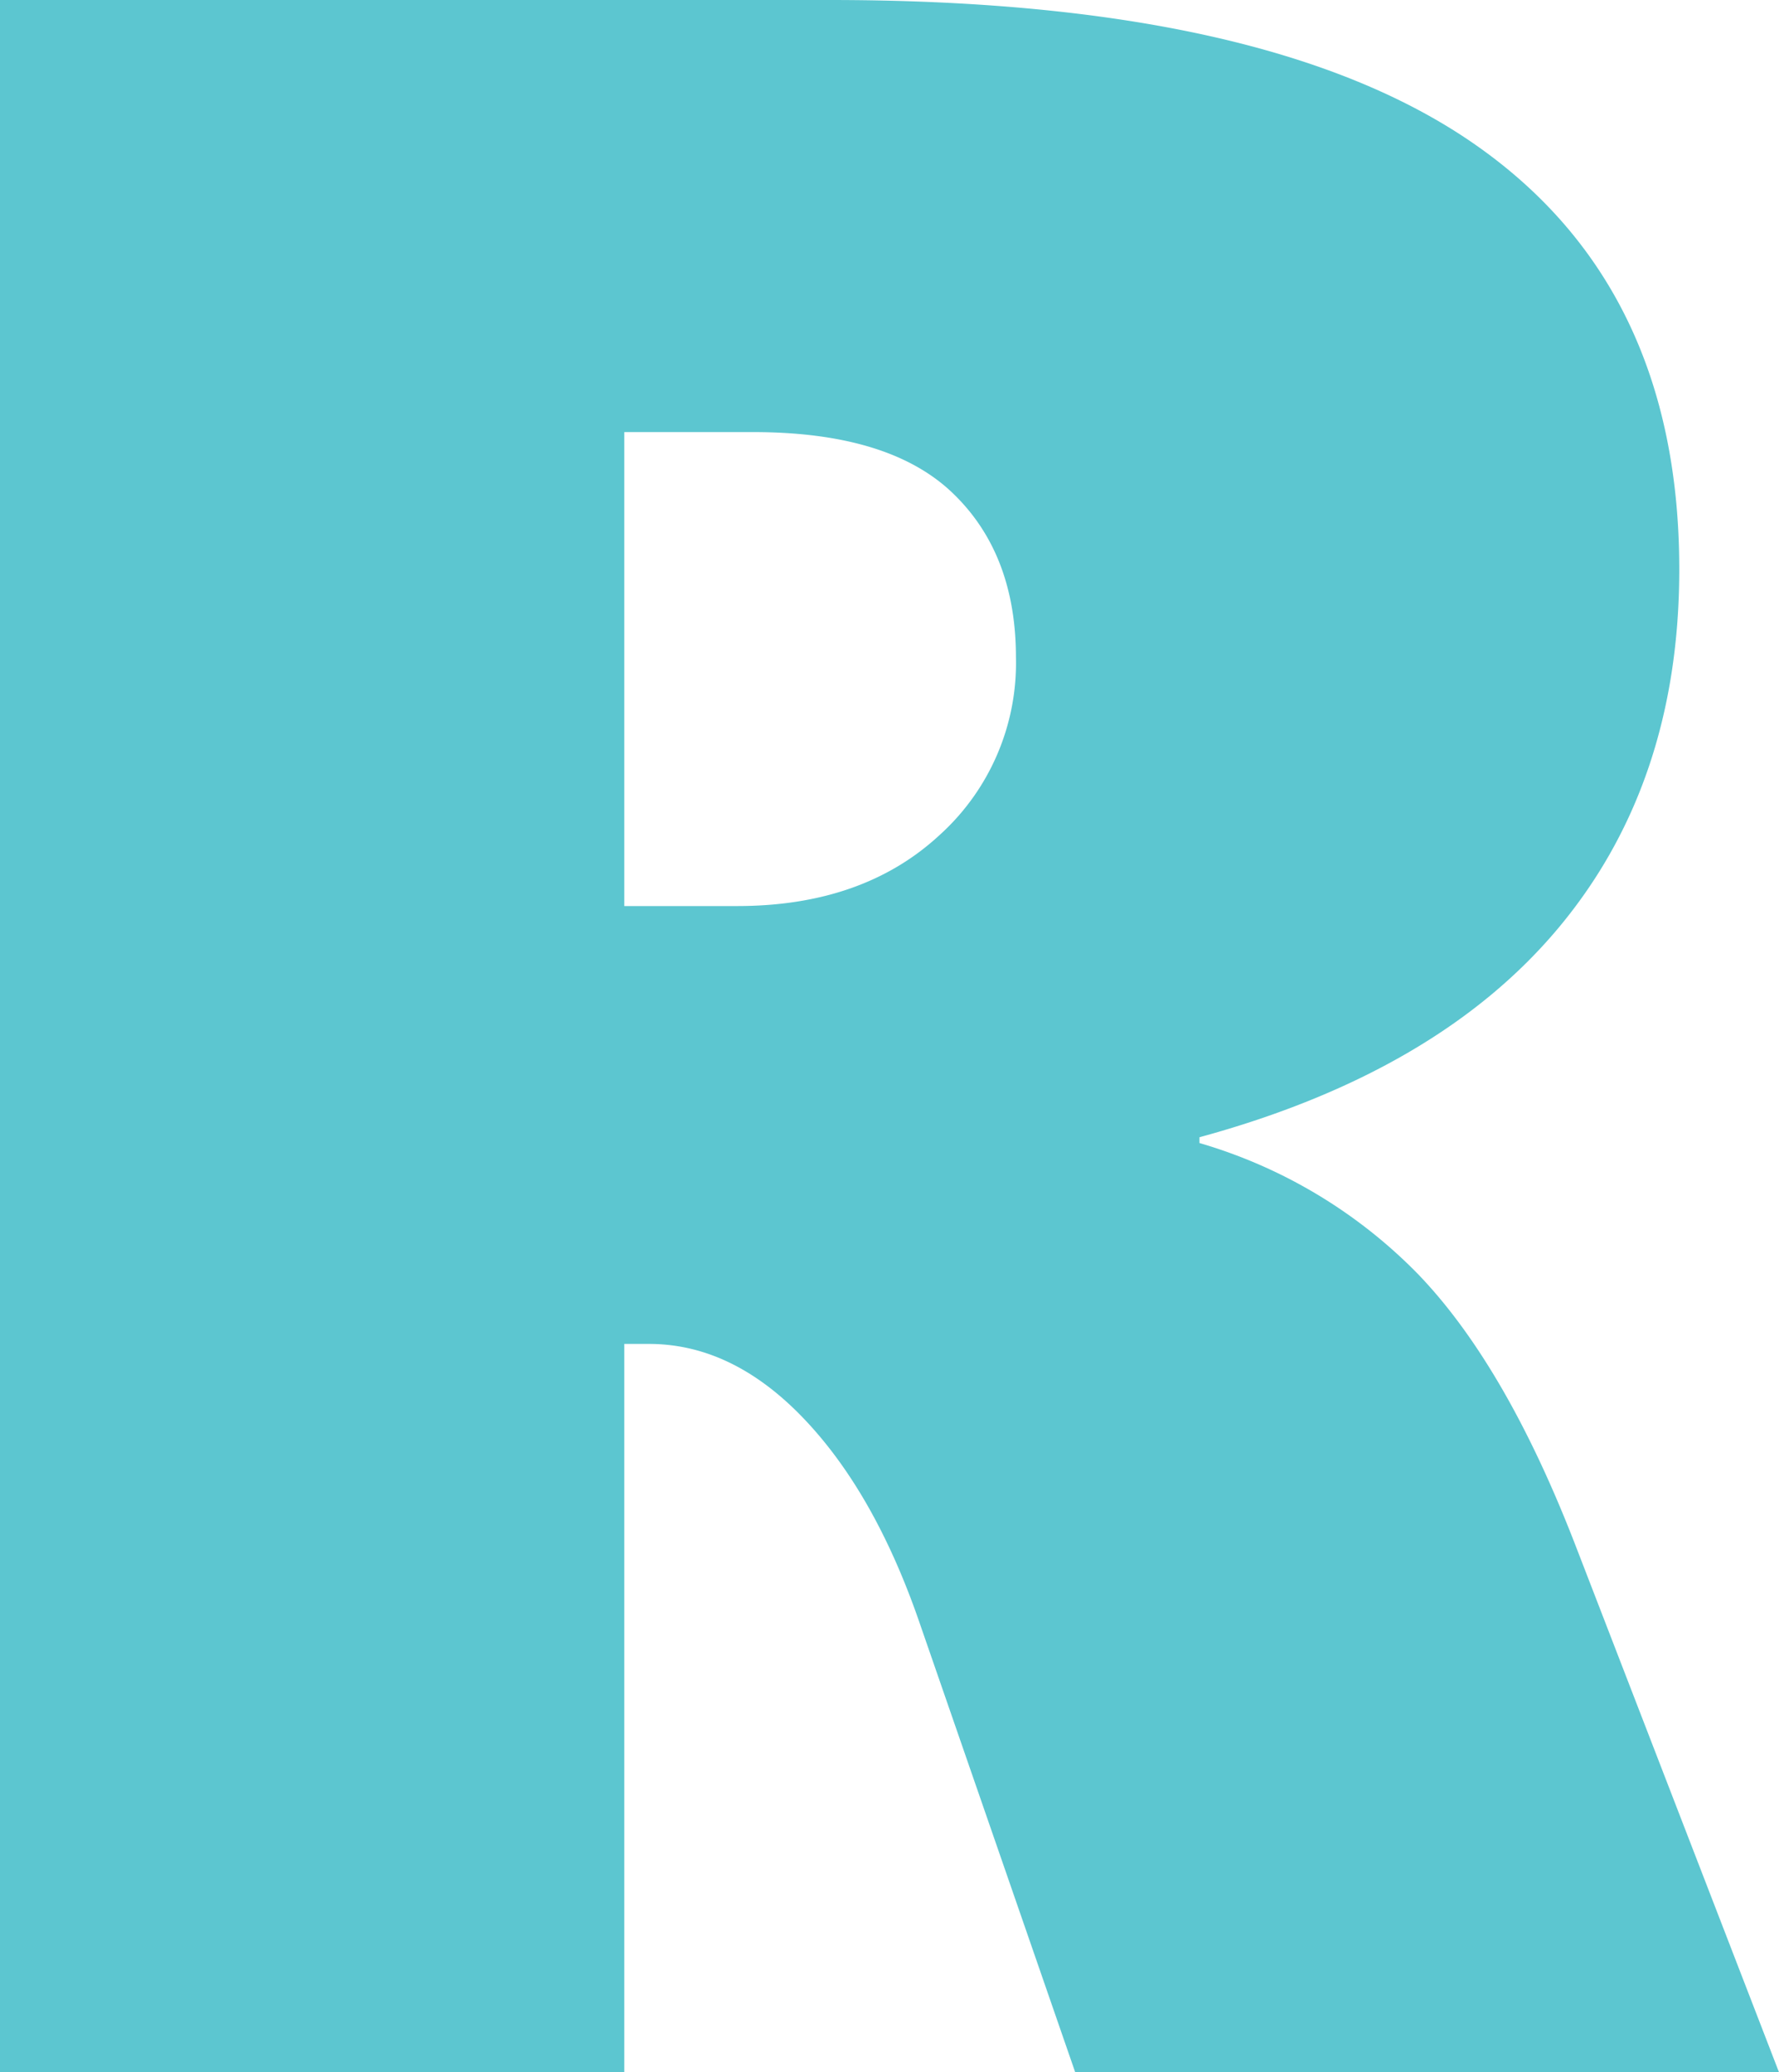 <svg xmlns="http://www.w3.org/2000/svg" width="251.479" height="292.949" viewBox="0 0 251.479 292.949">
  <path id="Path_4196" data-name="Path 4196" d="M-637.4,1085.9l-21.859-63.124q-6.334-18.588-16.445-29.214t-21.96-10.622h-3.474V1085.9h-88.252V792.947h117.261q61.488,0,90.806,20.122t29.316,60.368q0,30.235-17.057,50.664t-50.766,29.62v.819a70.932,70.932,0,0,1,30.95,18.59q12.358,12.868,22.166,38.2l28.8,74.565Zm-8.376-200q0-14.707-8.988-23.289t-28.192-8.579h-18.183v67.006H-685.2q17.773,0,28.6-10.01A32.779,32.779,0,0,0-645.775,885.9Z" transform="translate(789.389 -792.947)" fill="#5cc6d0"/>
</svg>
